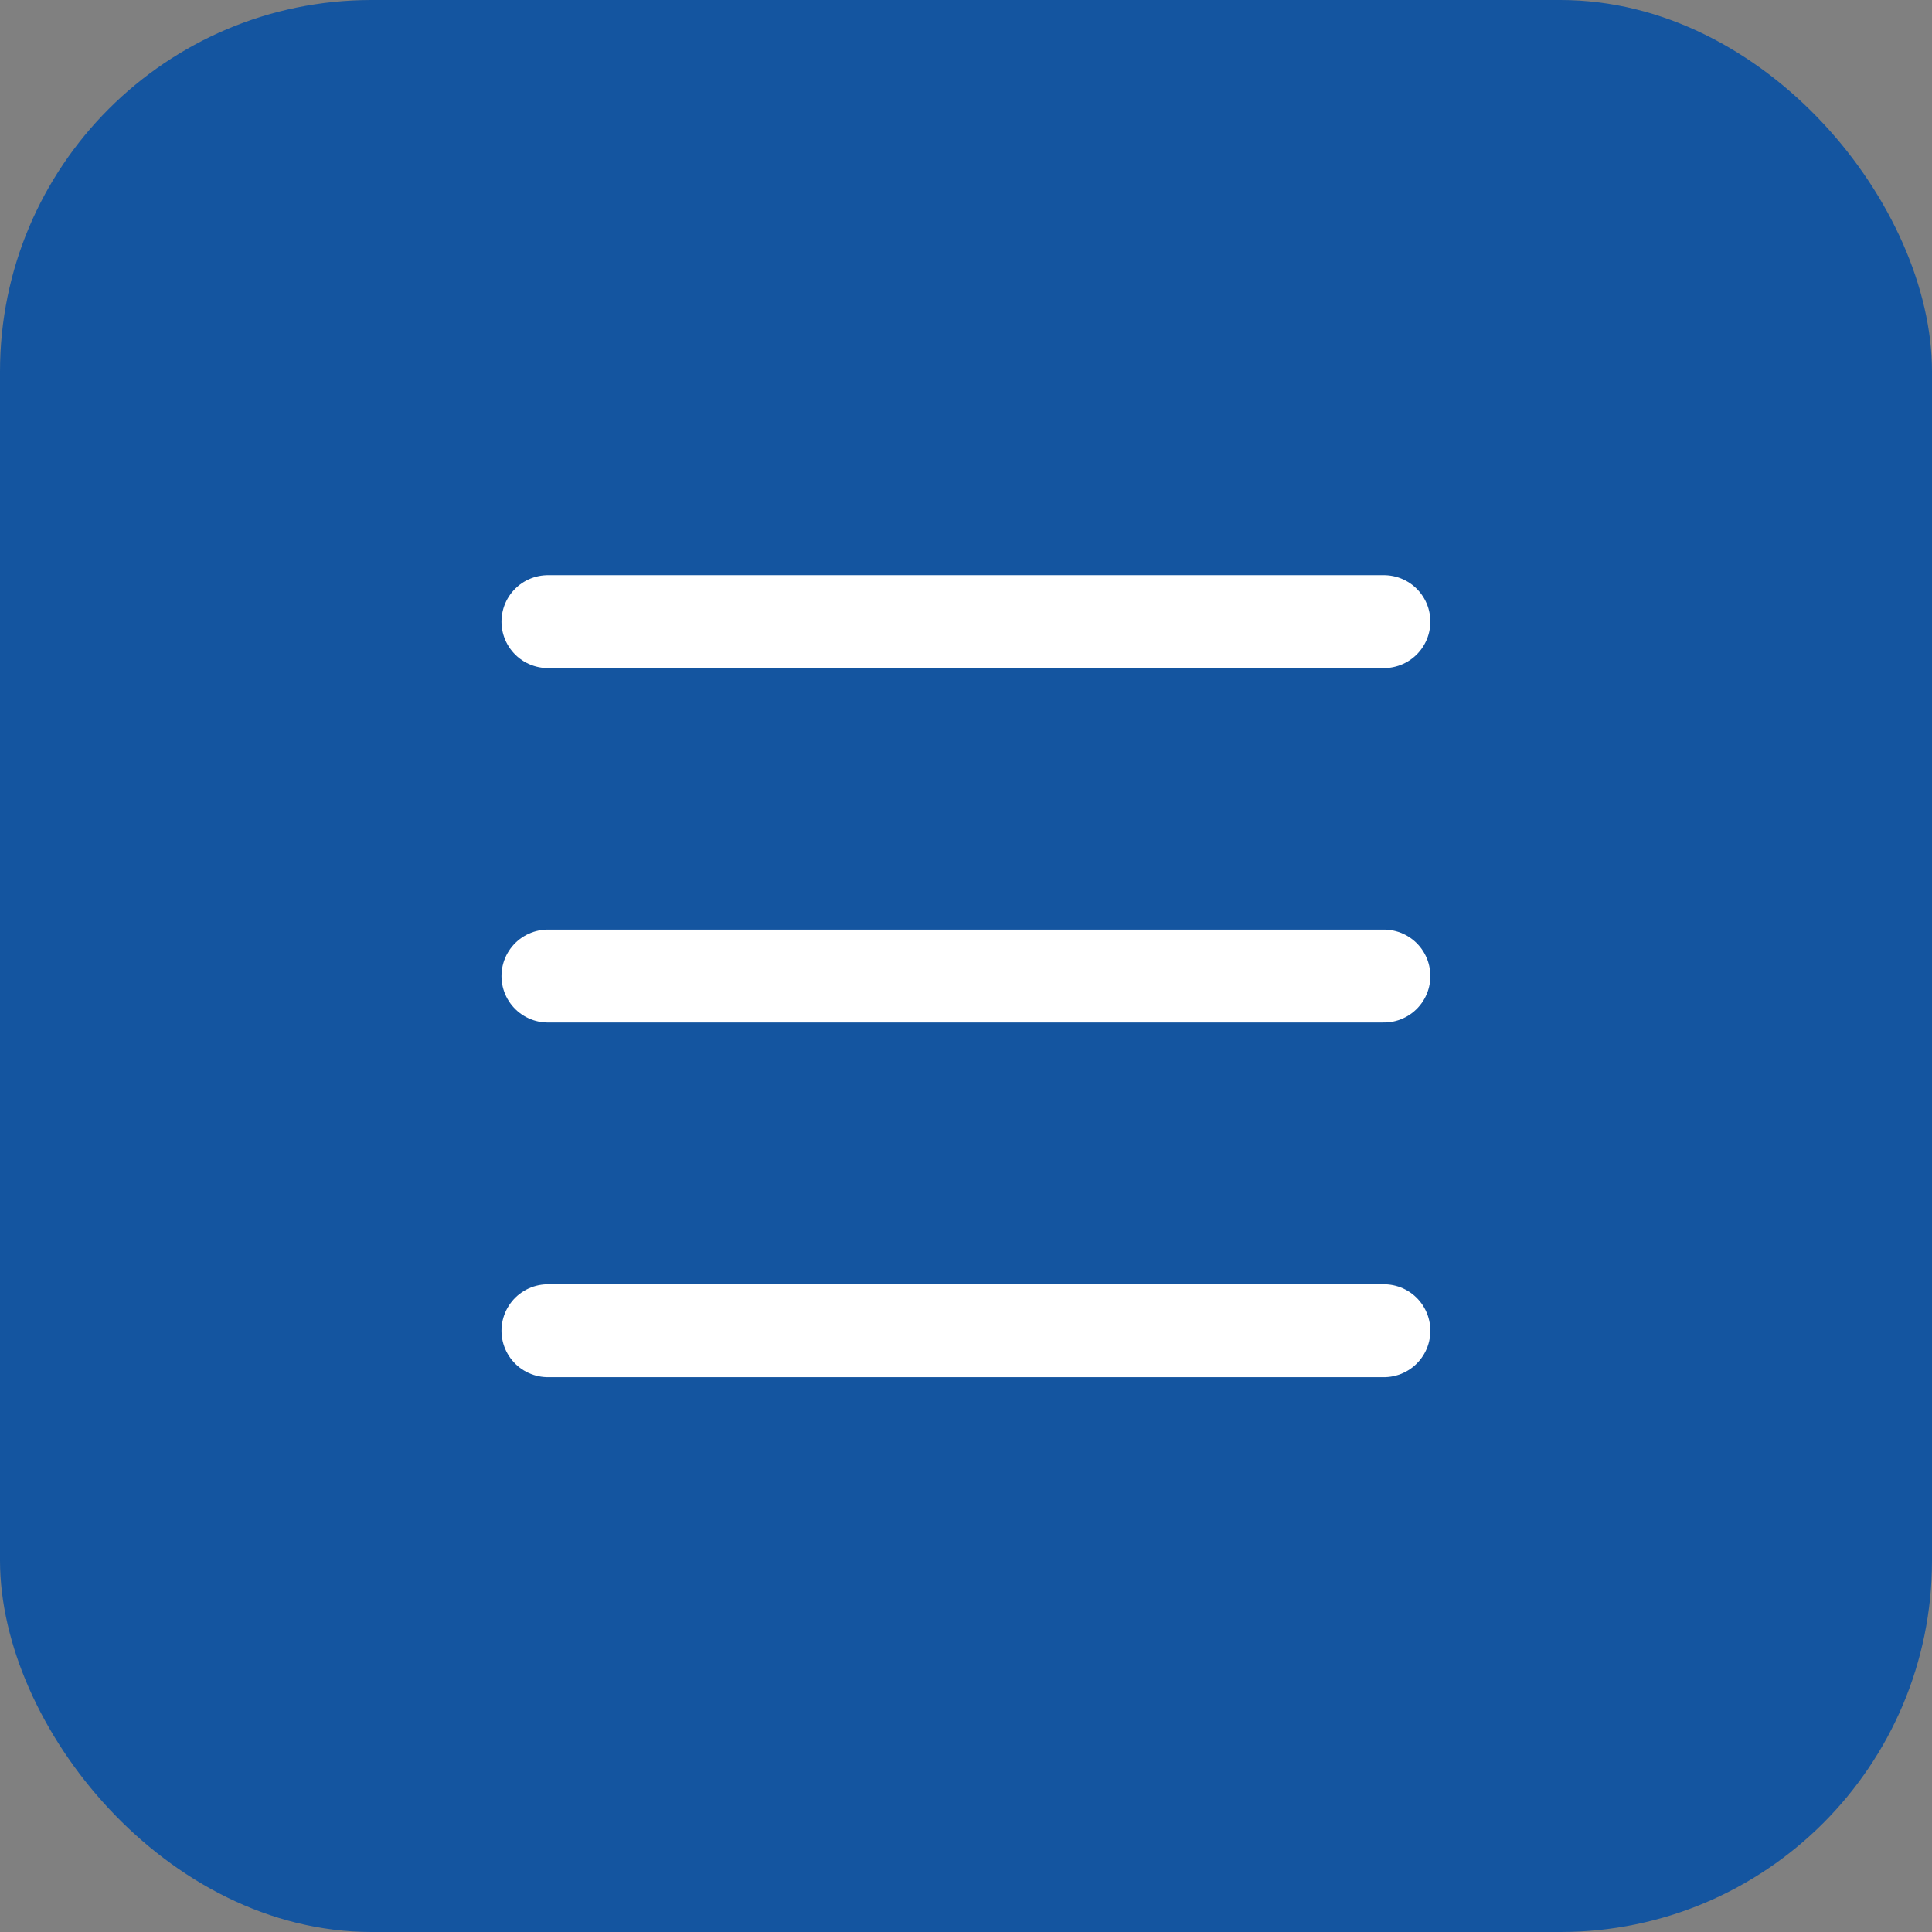 <?xml version="1.0" encoding="UTF-8"?> <svg xmlns="http://www.w3.org/2000/svg" width="48" height="48" viewBox="0 0 48 48" fill="none"><rect x="0" y="0" width="48" height="48" fill="#808080" stroke="none"/> <rect width="48" height="48" rx="9.231" fill="#1455A0"></rect> <path d="M13.613 15.444H34.383" stroke="white" stroke-width="2.308" stroke-linecap="round" stroke-linejoin="round"></path> <path d="M13.613 24.25H34.383" stroke="white" stroke-width="2.308" stroke-linecap="round" stroke-linejoin="round"></path> <path d="M13.613 33.062H34.383" stroke="white" stroke-width="2.308" stroke-linecap="round" stroke-linejoin="round"></path> </svg> 